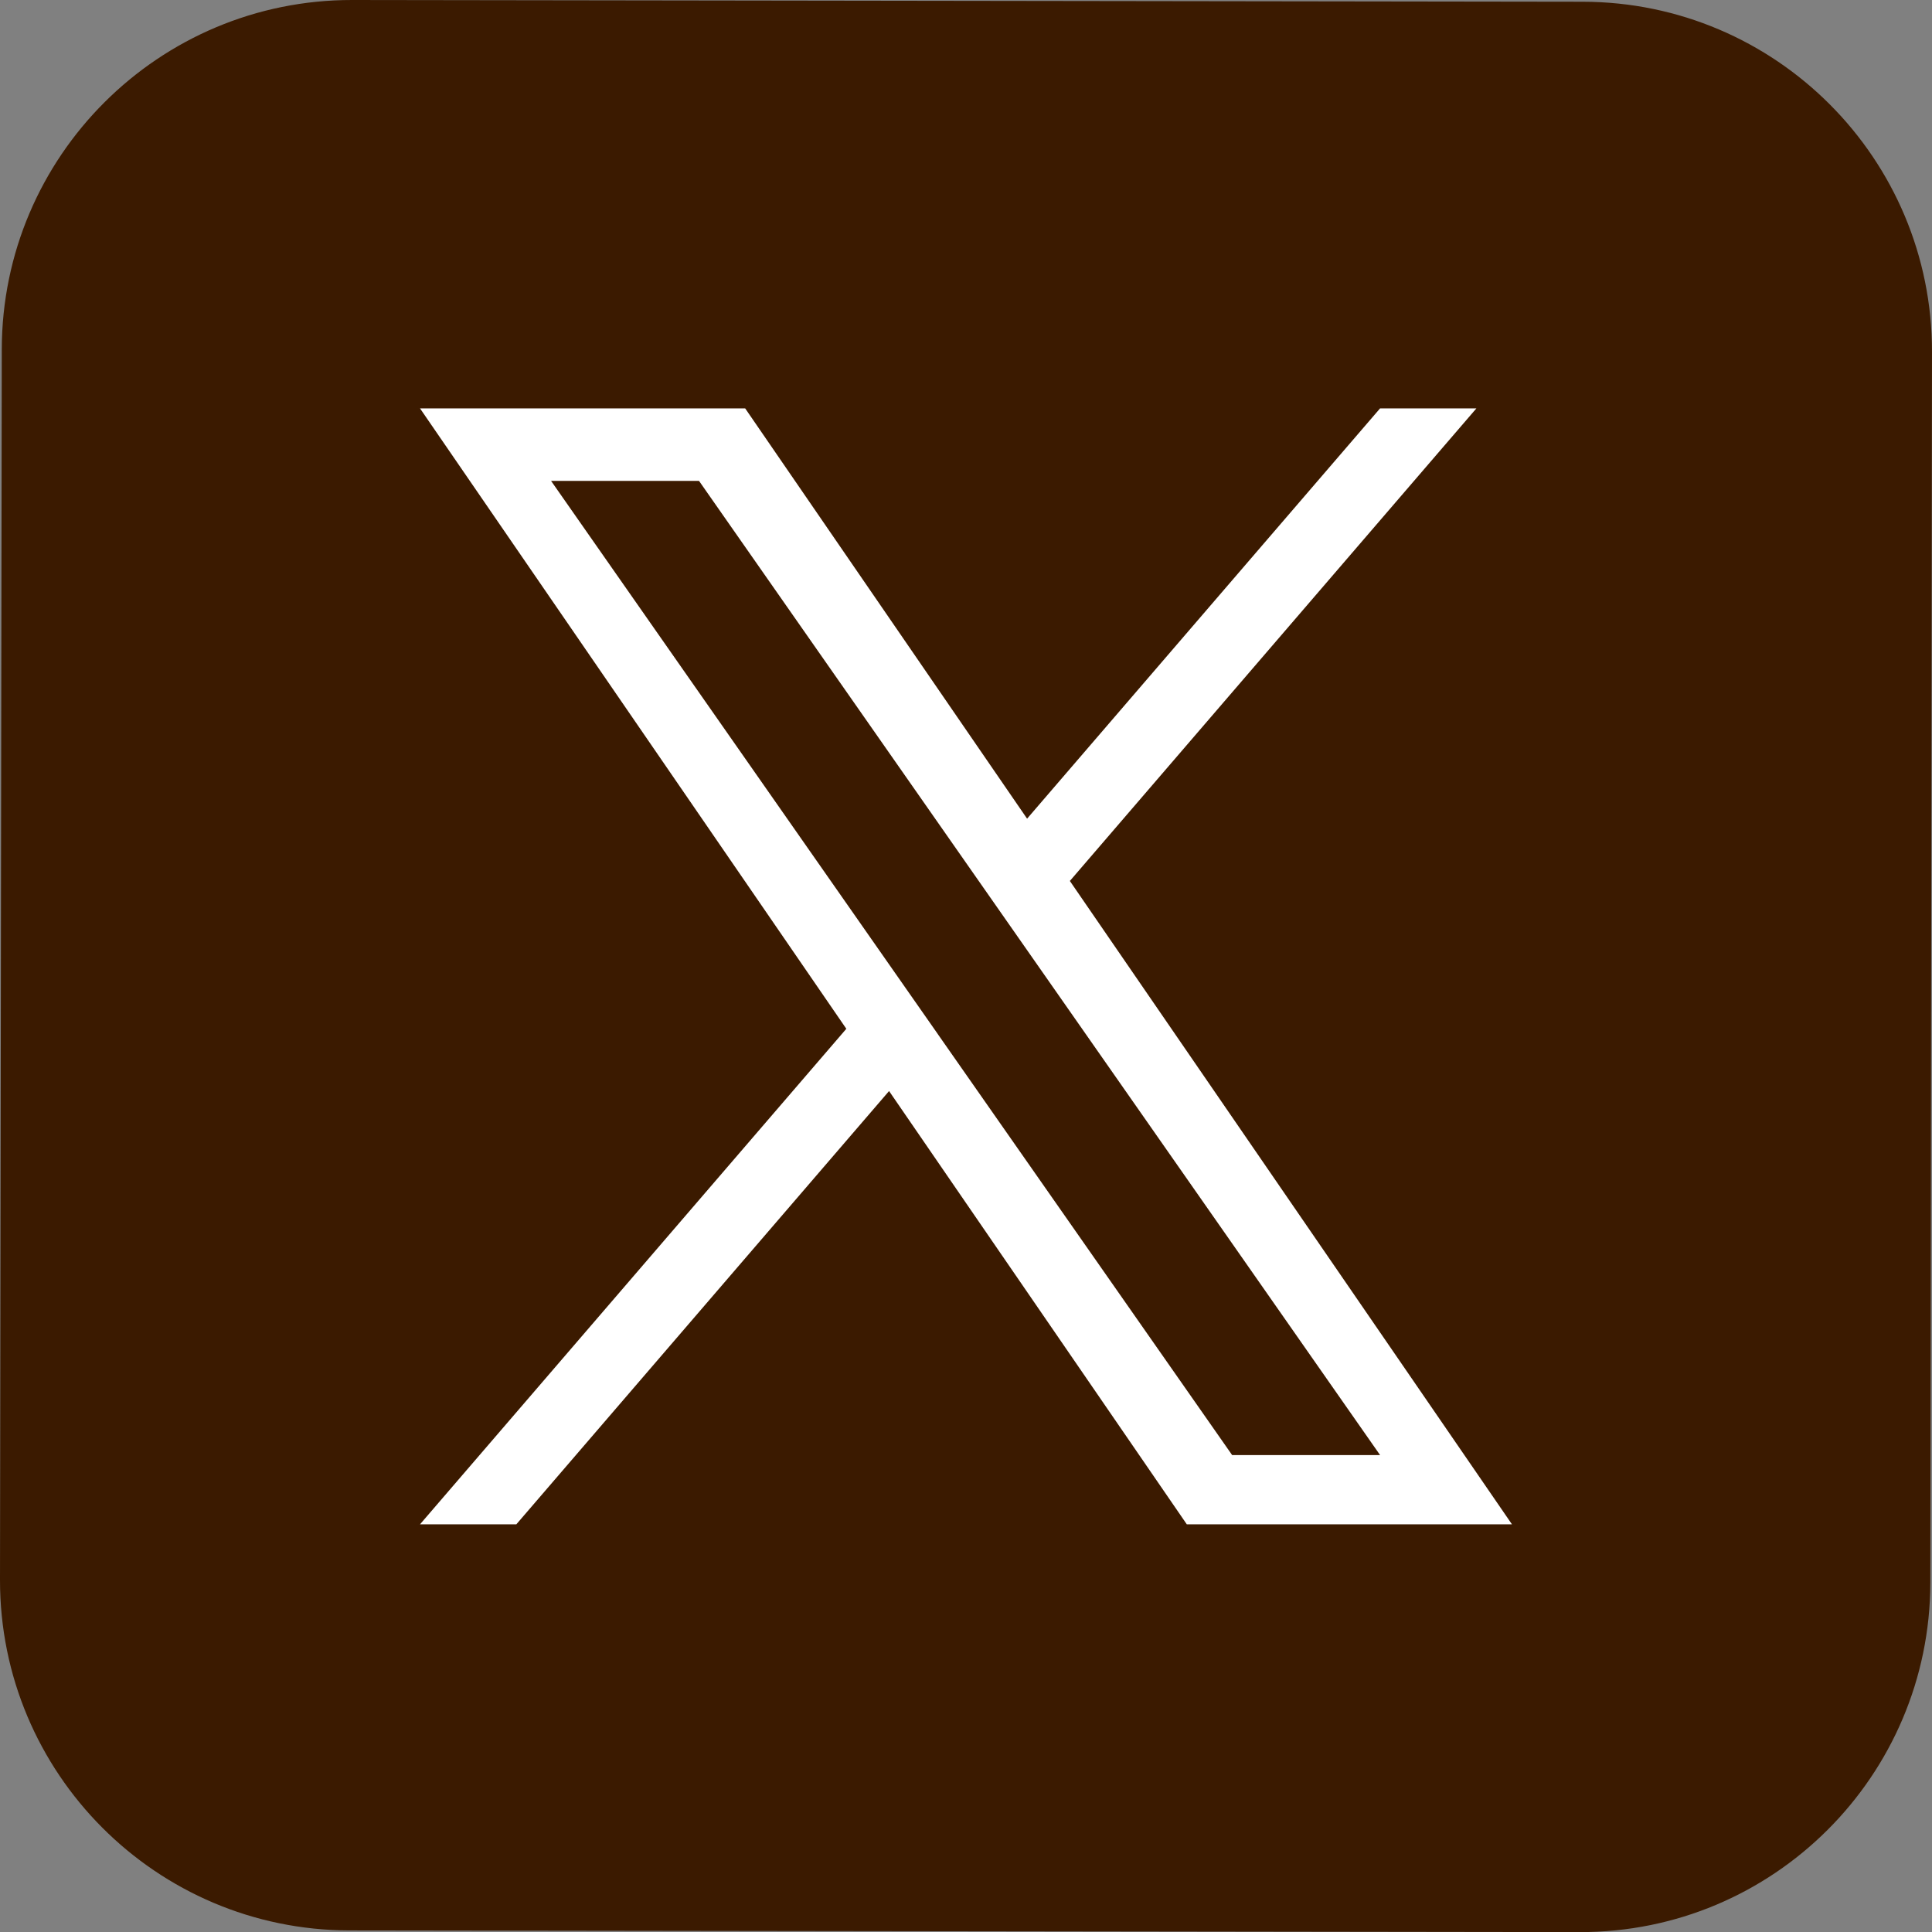 <?xml version="1.0" encoding="UTF-8"?><svg id="_レイヤー_2" xmlns="http://www.w3.org/2000/svg" viewBox="0 0 50 50.002"><rect x="0" y="0" width="50" height="50.002" fill="#808080" stroke="none"/><defs><style>.cls-1{fill:#fff;}.cls-2{fill:#3b1a00;}</style></defs><g id="_レイヤー_1-2"><path class="cls-2" d="m40.959.045L9.115,0C4.114-.006.052,4.043.046,9.043L0,40.887c-.006,5.004,4.043,9.065,9.044,9.072l31.843.043c5.002.01,9.062-4.041,9.07-9.043l.043-31.846c.009-5.002-4.039-9.062-9.041-9.068Z"/><g id="_レイヤー_1-2"><path class="cls-1" d="m27.689,22.798l10.52-12.229h-2.493l-9.135,10.618-7.296-10.618h-8.415l11.033,16.056-11.033,12.824h2.493l9.646-11.213,7.705,11.213h8.415l-11.442-16.651h.001-0Zm-3.415,3.969l-1.118-1.599-8.894-12.722h3.829l7.178,10.267,1.118,1.599,9.33,13.346h-3.829l-7.614-10.89s0-.001,0-.001Z"/></g></g></svg>